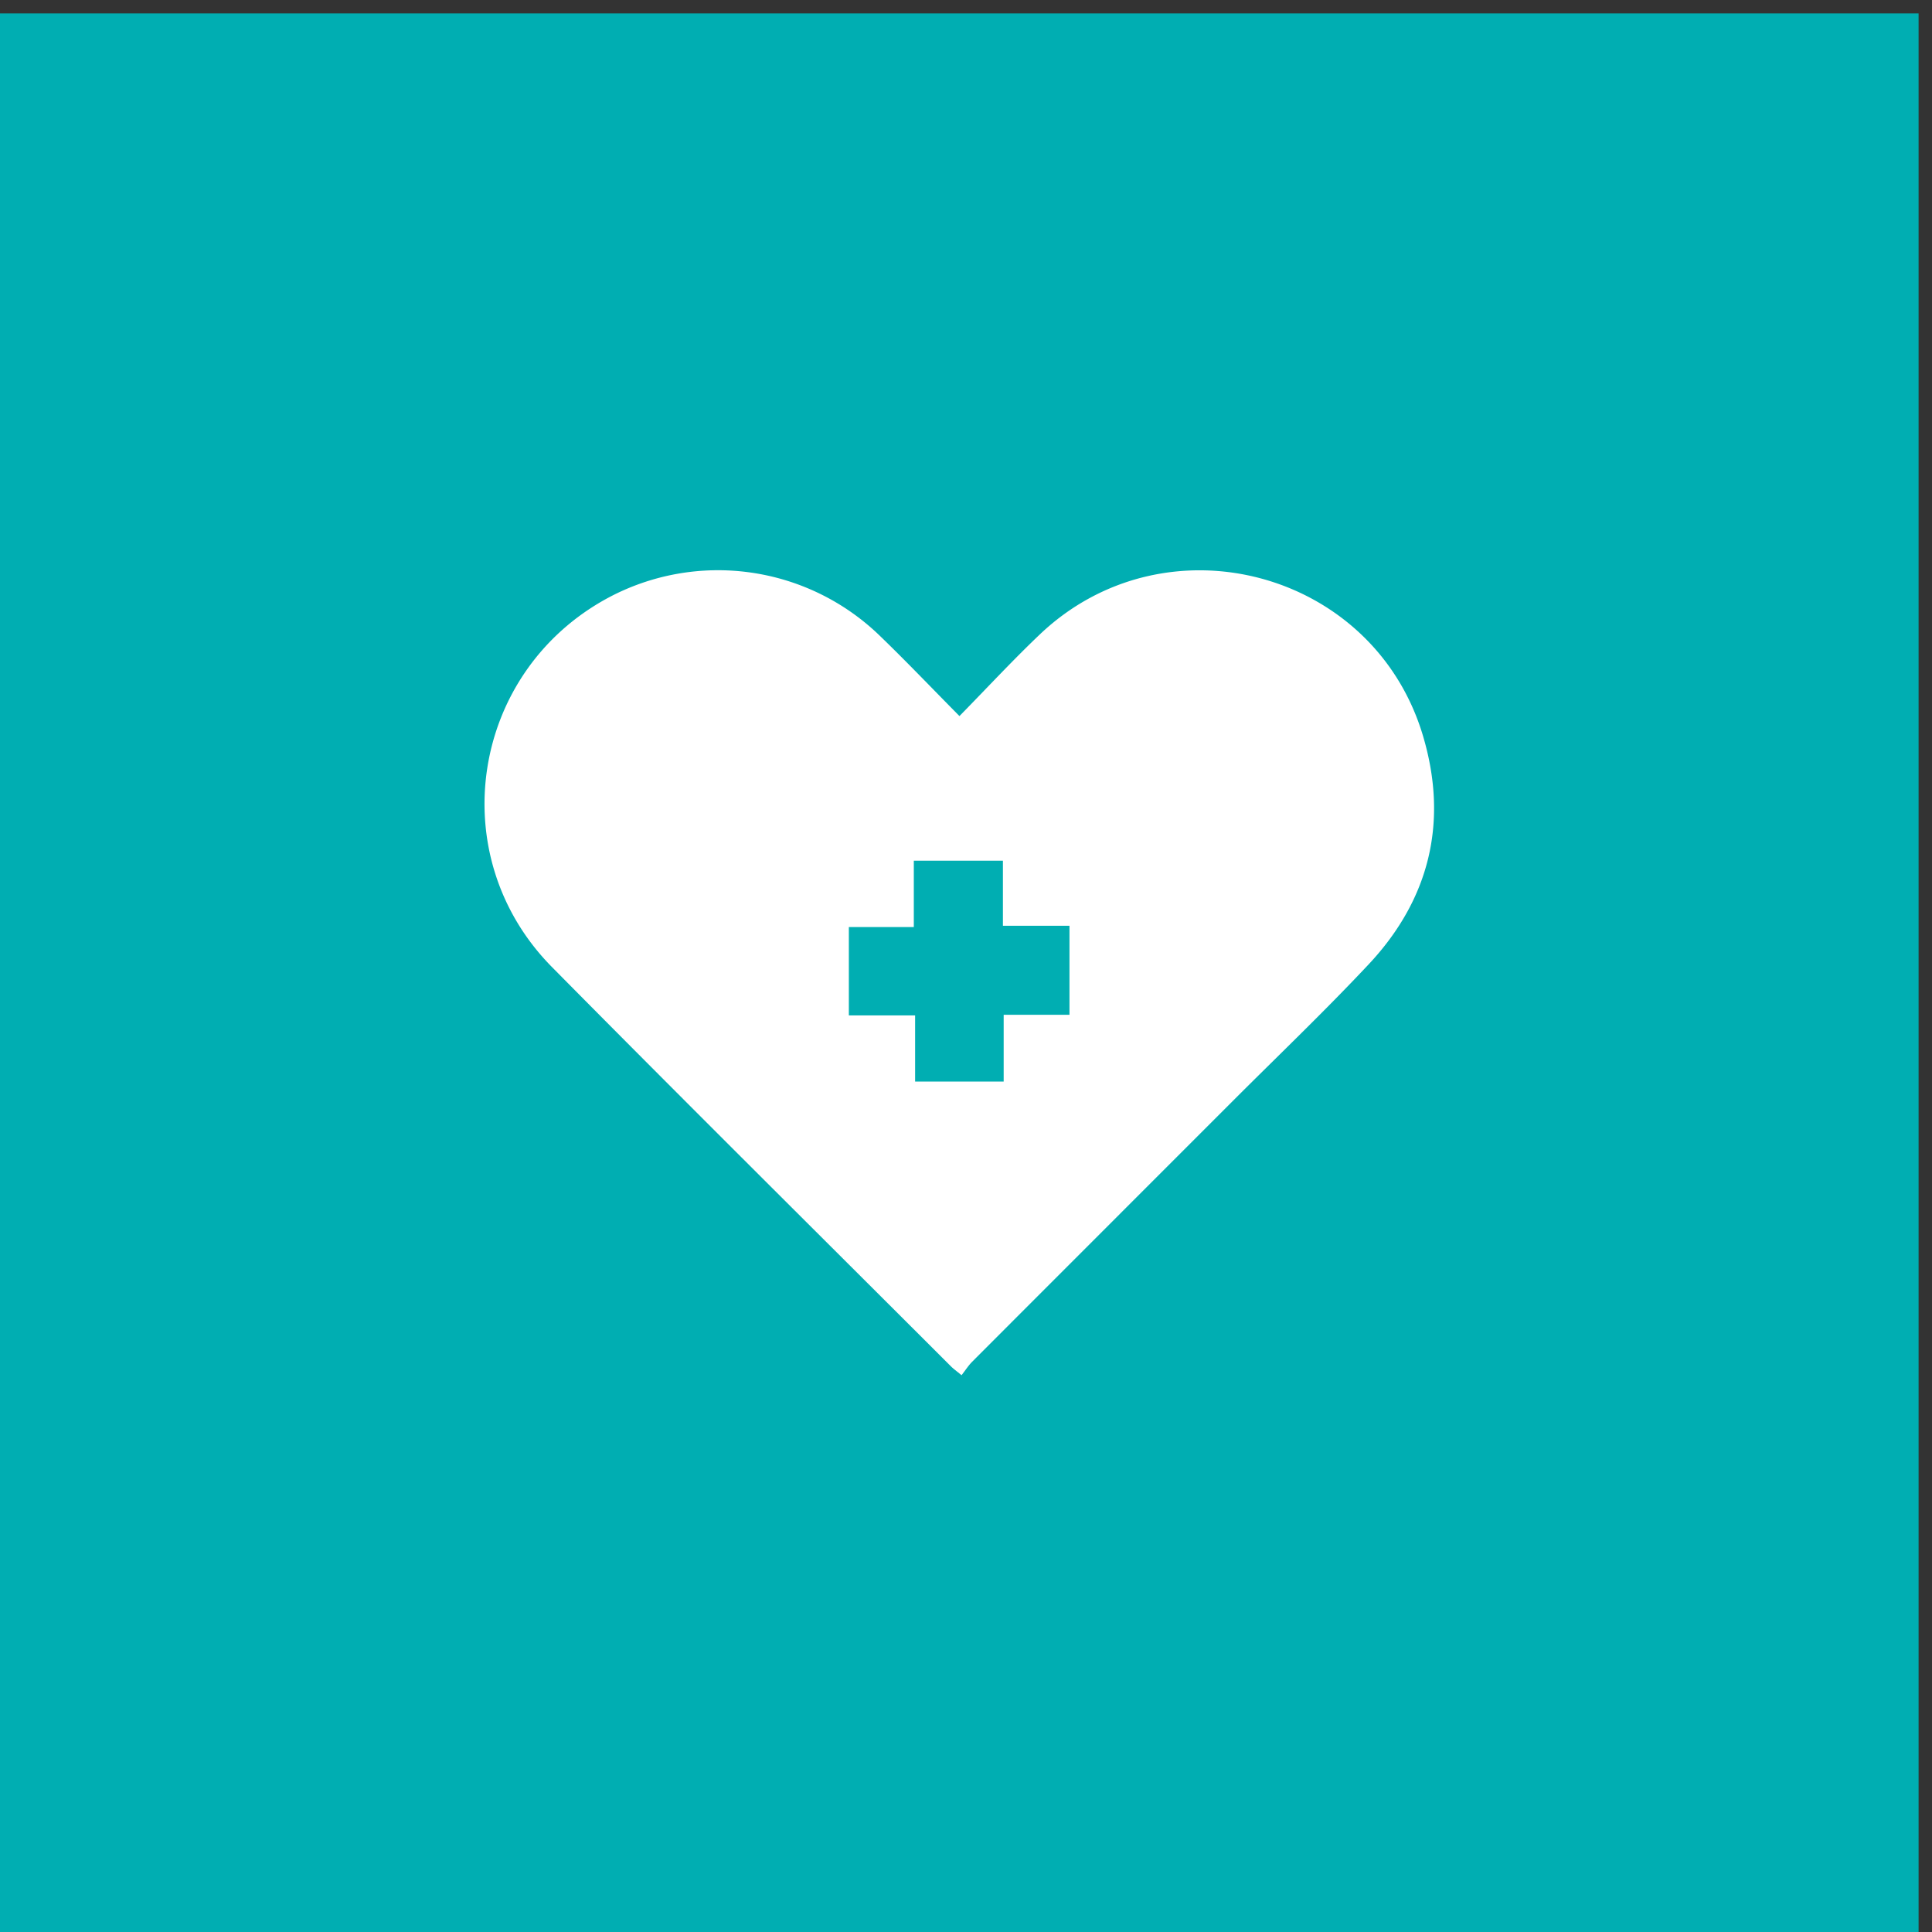 <?xml version="1.0" encoding="UTF-8"?>
<svg xmlns="http://www.w3.org/2000/svg" width="72" height="72">
  <rect width="100%" height="100%" fill="#333333" stroke="none"/>
  <g fill="none" fill-rule="evenodd">
    <path fill="#00AEB2" d="M0 .5h71.5V72H0z"></path>
    <path d="M37.376 32.076h-3.321v2.473h-2.421v3.293h2.47v2.464h3.3v-2.488h2.452V34.5h-2.48v-2.423Zm-1.62-5.39c1.033-1.053 1.98-2.077 2.988-3.036 4.678-4.457 12.454-2.412 14.29 3.784.946 3.19.247 6.079-2.032 8.508-1.631 1.739-3.358 3.387-5.045 5.074-3.243 3.245-6.487 6.487-9.728 9.733-.142.143-.251.317-.395.501-.186-.155-.302-.236-.4-.335-4.958-4.955-9.936-9.89-14.863-14.875-4.105-4.153-3.03-11.012 2.105-13.768a8.666 8.666 0 0 1 10.088 1.398c.99.954 1.938 1.95 2.993 3.016Z" fill="#FFF"></path>
  </g>
</svg>
